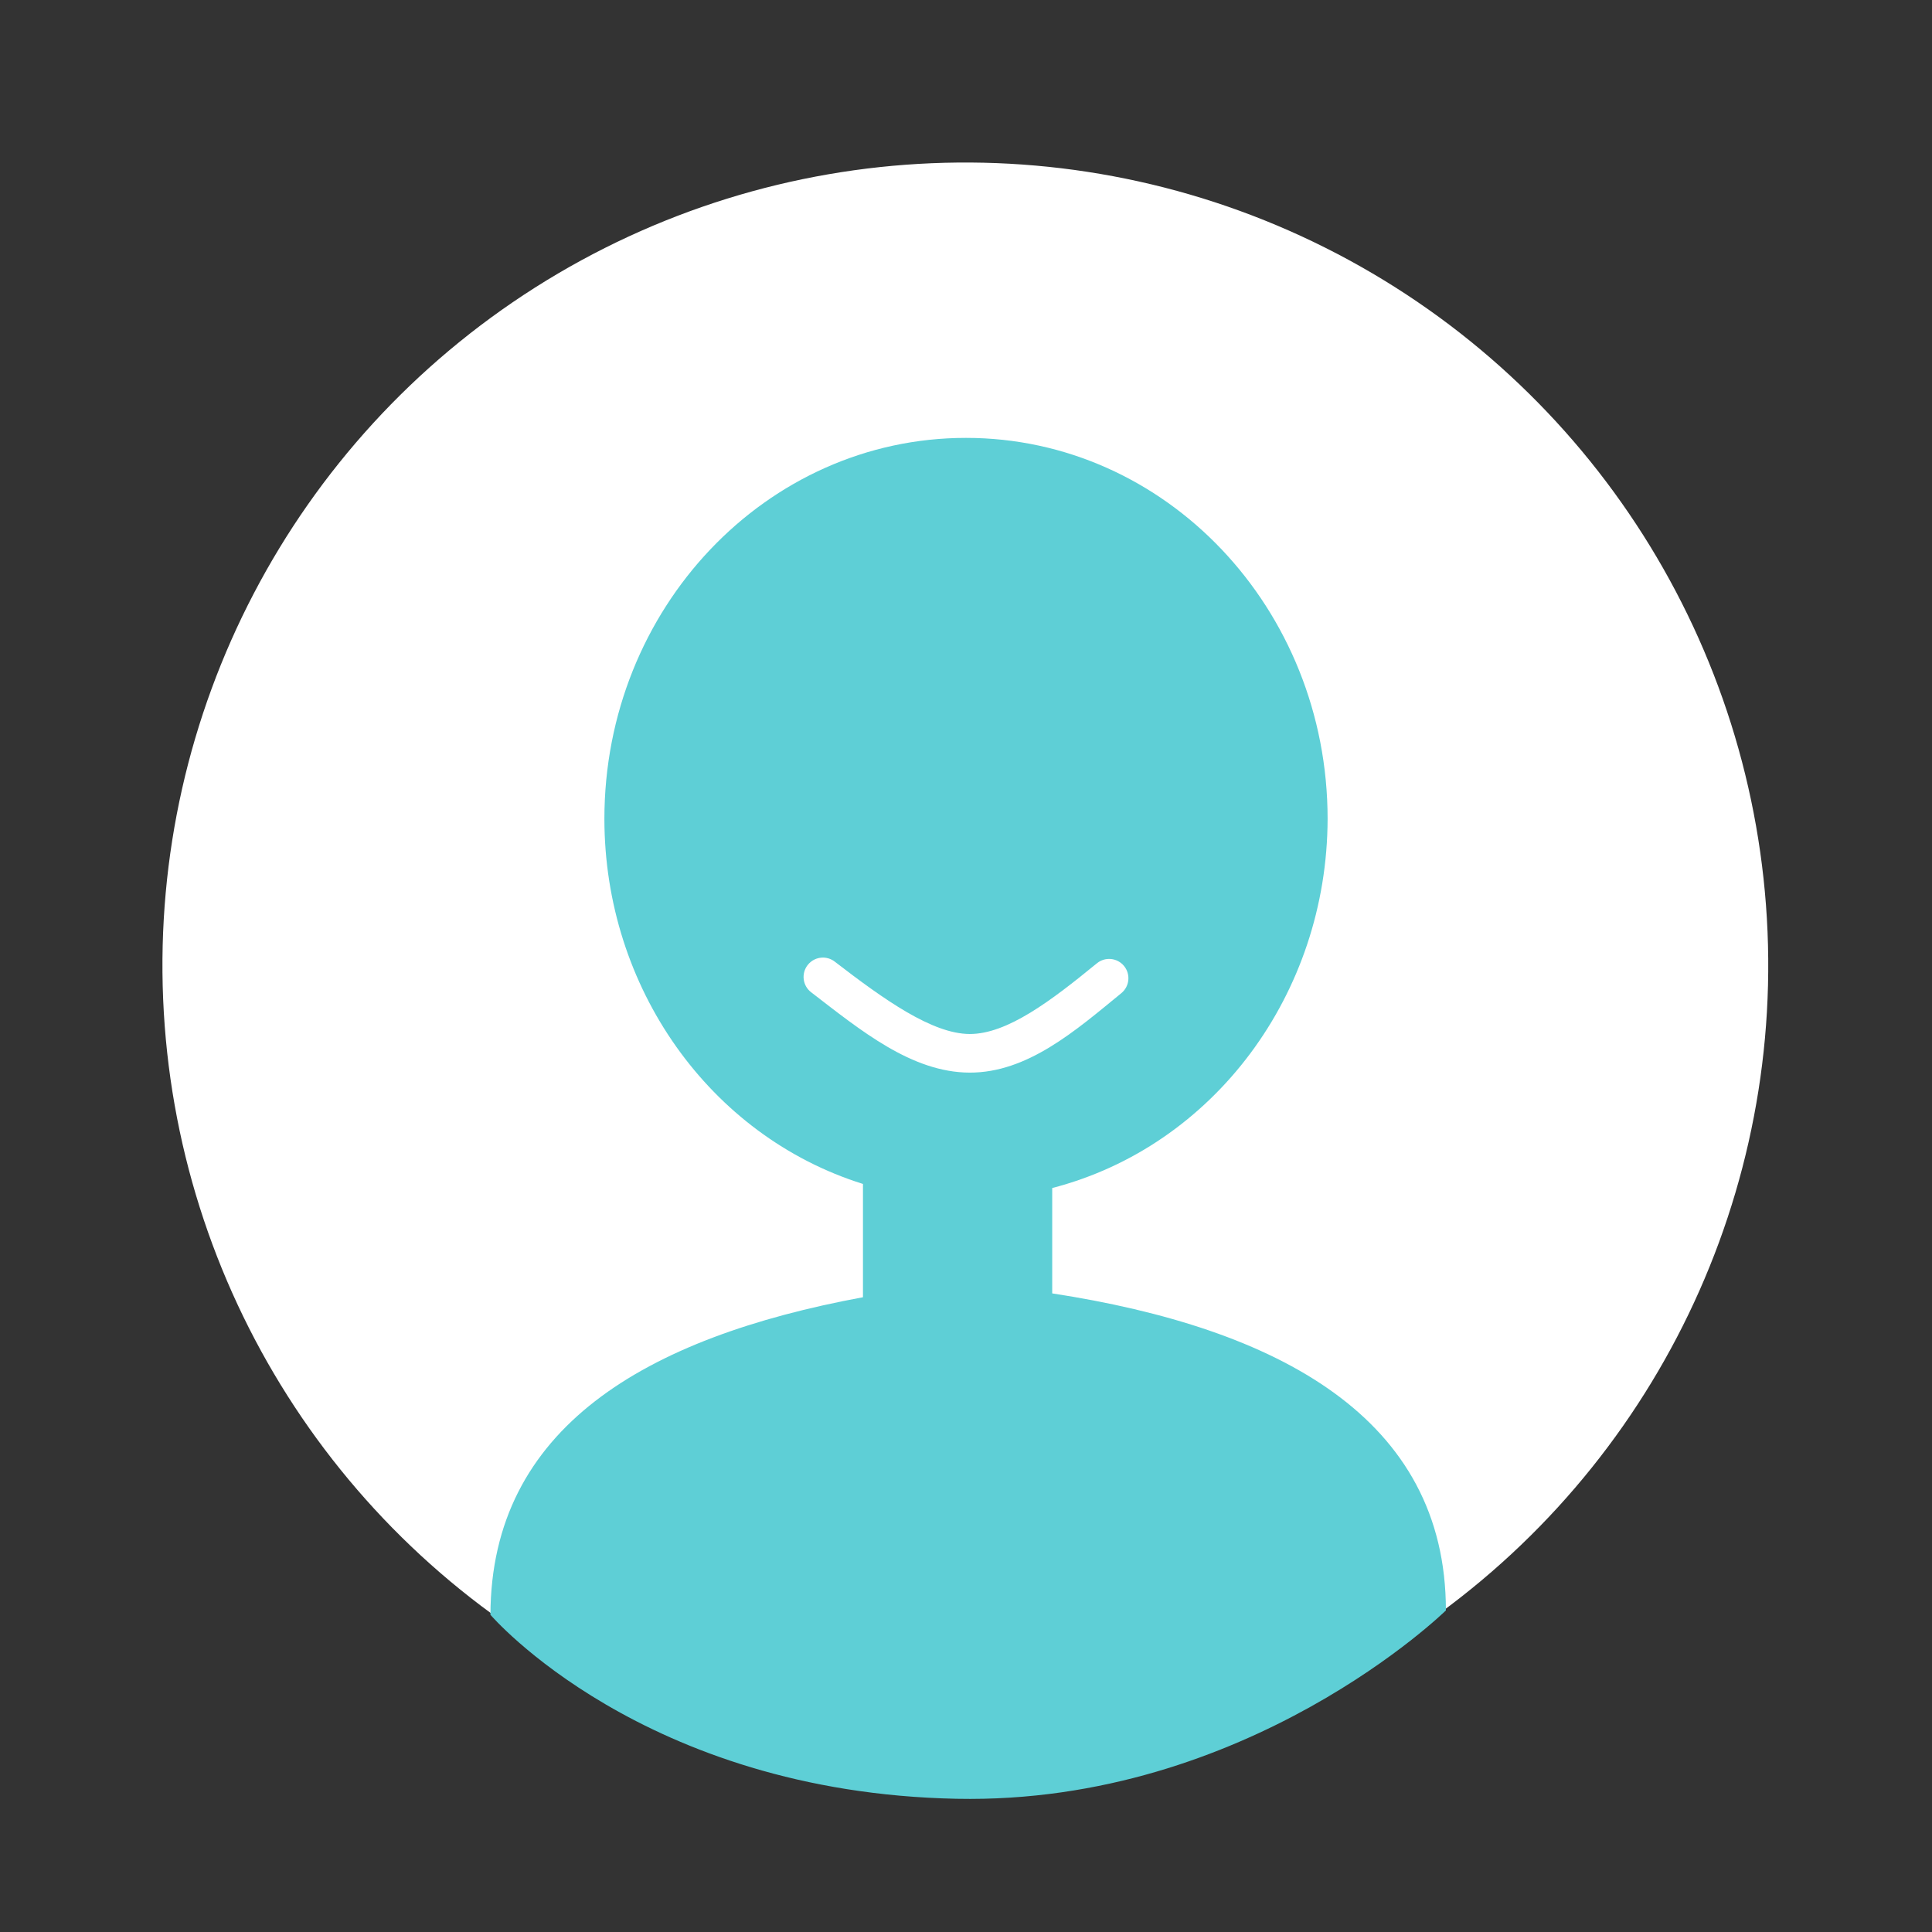 <?xml version="1.0" encoding="UTF-8" standalone="no"?>
<!-- Generator: Adobe Illustrator 27.5.0, SVG Export Plug-In . SVG Version: 6.00 Build 0)  -->
<svg xmlns:inkscape="http://www.inkscape.org/namespaces/inkscape" xmlns:sodipodi="http://sodipodi.sourceforge.net/DTD/sodipodi-0.dtd" xmlns="http://www.w3.org/2000/svg" xmlns:svg="http://www.w3.org/2000/svg" version="1.1" x="0px" y="0px" viewBox="0 0 800 800" xml:space="preserve" id="svg1474" sodipodi:docname="Iconen website.svg" inkscape:version="1.2.2 (732a01da63, 2022-12-09)" width="800" height="800"><rect x="0" y="0" width="800" height="800" fill="#333333" stroke="none"/><defs id="defs1478"></defs>


<g id="g5104" transform="matrix(3,0,0,3,-797.152,-46.471)" style="fill:#dddddd;fill-opacity:1">
					<g id="g5102" style="fill:#dddddd;fill-opacity:1">
						
							<circle transform="matrix(0.999,-0.042,0.042,0.999,-5.89,16.868)" style="fill:#ffffff;fill-opacity:1" cx="399" cy="148.783" id="circle5100" r="110.835"></circle>
					</g>
				</g><path id="path17748-0" style="fill:#5ecfd6;fill-opacity:1;stroke-width:31.983;stroke-linejoin:round" d="m 400,181.32 c -82.696,-8.7e-4 -149.734,70.631 -149.732,157.759 0.019,69.795 43.568,131.281 107.067,151.168 v 46.912 c -90.278,16.7 -154.022,54.172 -154.255,131.488 0,0 62.949,73.602 193.076,76.193 120.574,2.401 202.561,-77.991 202.561,-77.991 C 598.716,587.145 529.446,549.972 435.7,535.566 V 491.934 C 502.535,474.647 549.579,411.586 549.732,339.079 549.732,251.951 482.696,181.319 400,181.32 Z m -59.031,215.196 c 1.687,0.047 3.316,0.626 4.654,1.655 20.498,15.779 40.365,29.92 55.876,29.984 15.515,0.064 33.668,-13.683 52.69,-29.266 3.408,-2.799 8.439,-2.309 11.244,1.094 2.813,3.421 2.309,8.477 -1.124,11.275 -19.022,15.583 -38.9,32.984 -62.872,32.889 -23.977,-0.096 -45.092,-17.516 -65.59,-33.295 -3.492,-2.7 -4.135,-7.72 -1.436,-11.213 1.56,-2.032 3.998,-3.193 6.559,-3.123 z" clip-path="none" sodipodi:nodetypes="cccccscccccccscccscccc"></path></svg>
